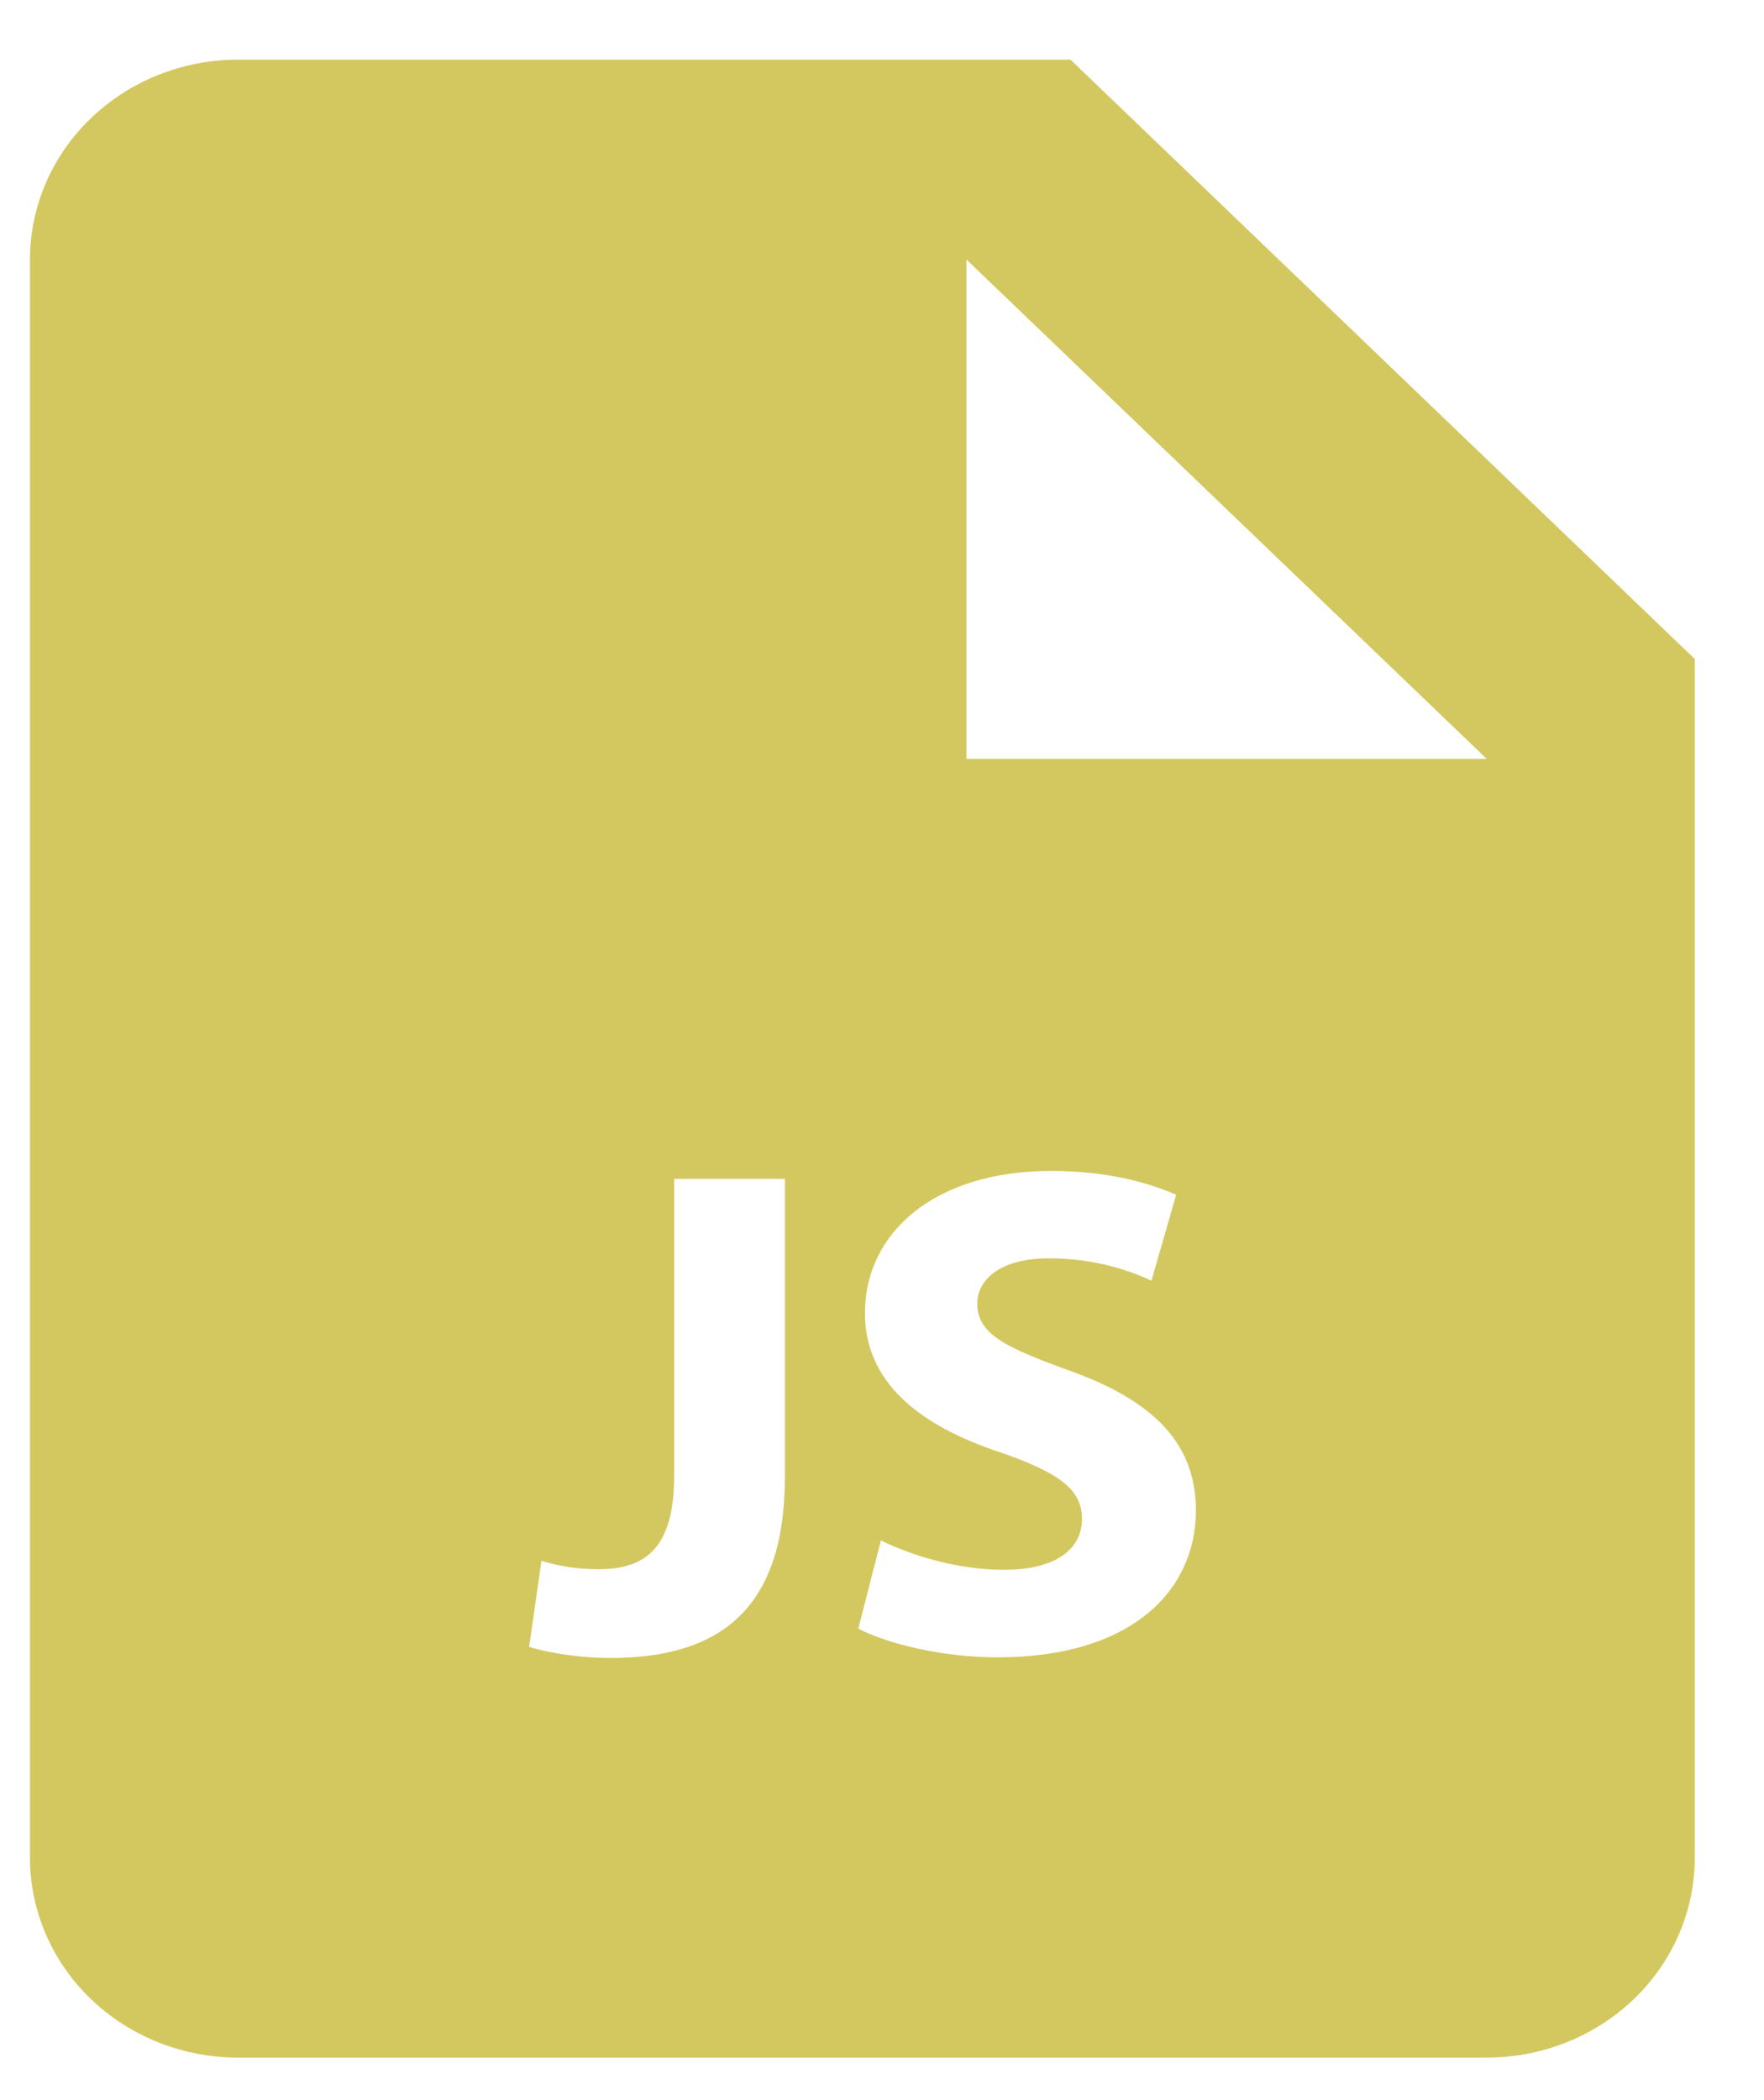 <svg width="21" height="25" viewBox="0 0 21 25" fill="none" xmlns="http://www.w3.org/2000/svg">
<path d="M12.744 0.71H2.834C2.177 0.71 1.547 0.961 1.082 1.407C0.618 1.853 0.357 2.458 0.357 3.089V22.115C0.357 22.746 0.618 23.351 1.082 23.797C1.547 24.243 2.177 24.494 2.834 24.494H17.699C18.356 24.494 18.986 24.243 19.451 23.797C19.915 23.351 20.176 22.746 20.176 22.115V7.845L12.744 0.71ZM9.344 17.58C9.344 19.179 8.546 19.737 7.261 19.737C6.958 19.737 6.559 19.687 6.299 19.604L6.446 18.58C6.628 18.638 6.862 18.68 7.123 18.68C7.678 18.68 8.026 18.438 8.026 17.564V14.033H9.344V17.58ZM11.874 19.729C11.207 19.729 10.548 19.561 10.218 19.387L10.487 18.337C10.842 18.512 11.39 18.687 11.954 18.687C12.562 18.687 12.881 18.446 12.881 18.079C12.881 17.729 12.604 17.529 11.902 17.287C10.93 16.964 10.297 16.447 10.297 15.63C10.297 14.671 11.13 13.939 12.51 13.939C13.17 13.939 13.656 14.072 14.002 14.222L13.708 15.245C13.473 15.137 13.057 14.979 12.485 14.979C11.913 14.979 11.634 15.229 11.634 15.52C11.634 15.878 11.965 16.038 12.718 16.311C13.751 16.678 14.237 17.193 14.237 17.985C14.234 18.928 13.481 19.729 11.874 19.729ZM12.744 9.034H11.505V3.089L17.699 9.034H12.744Z" fill="#D3C85F"/>
</svg>
